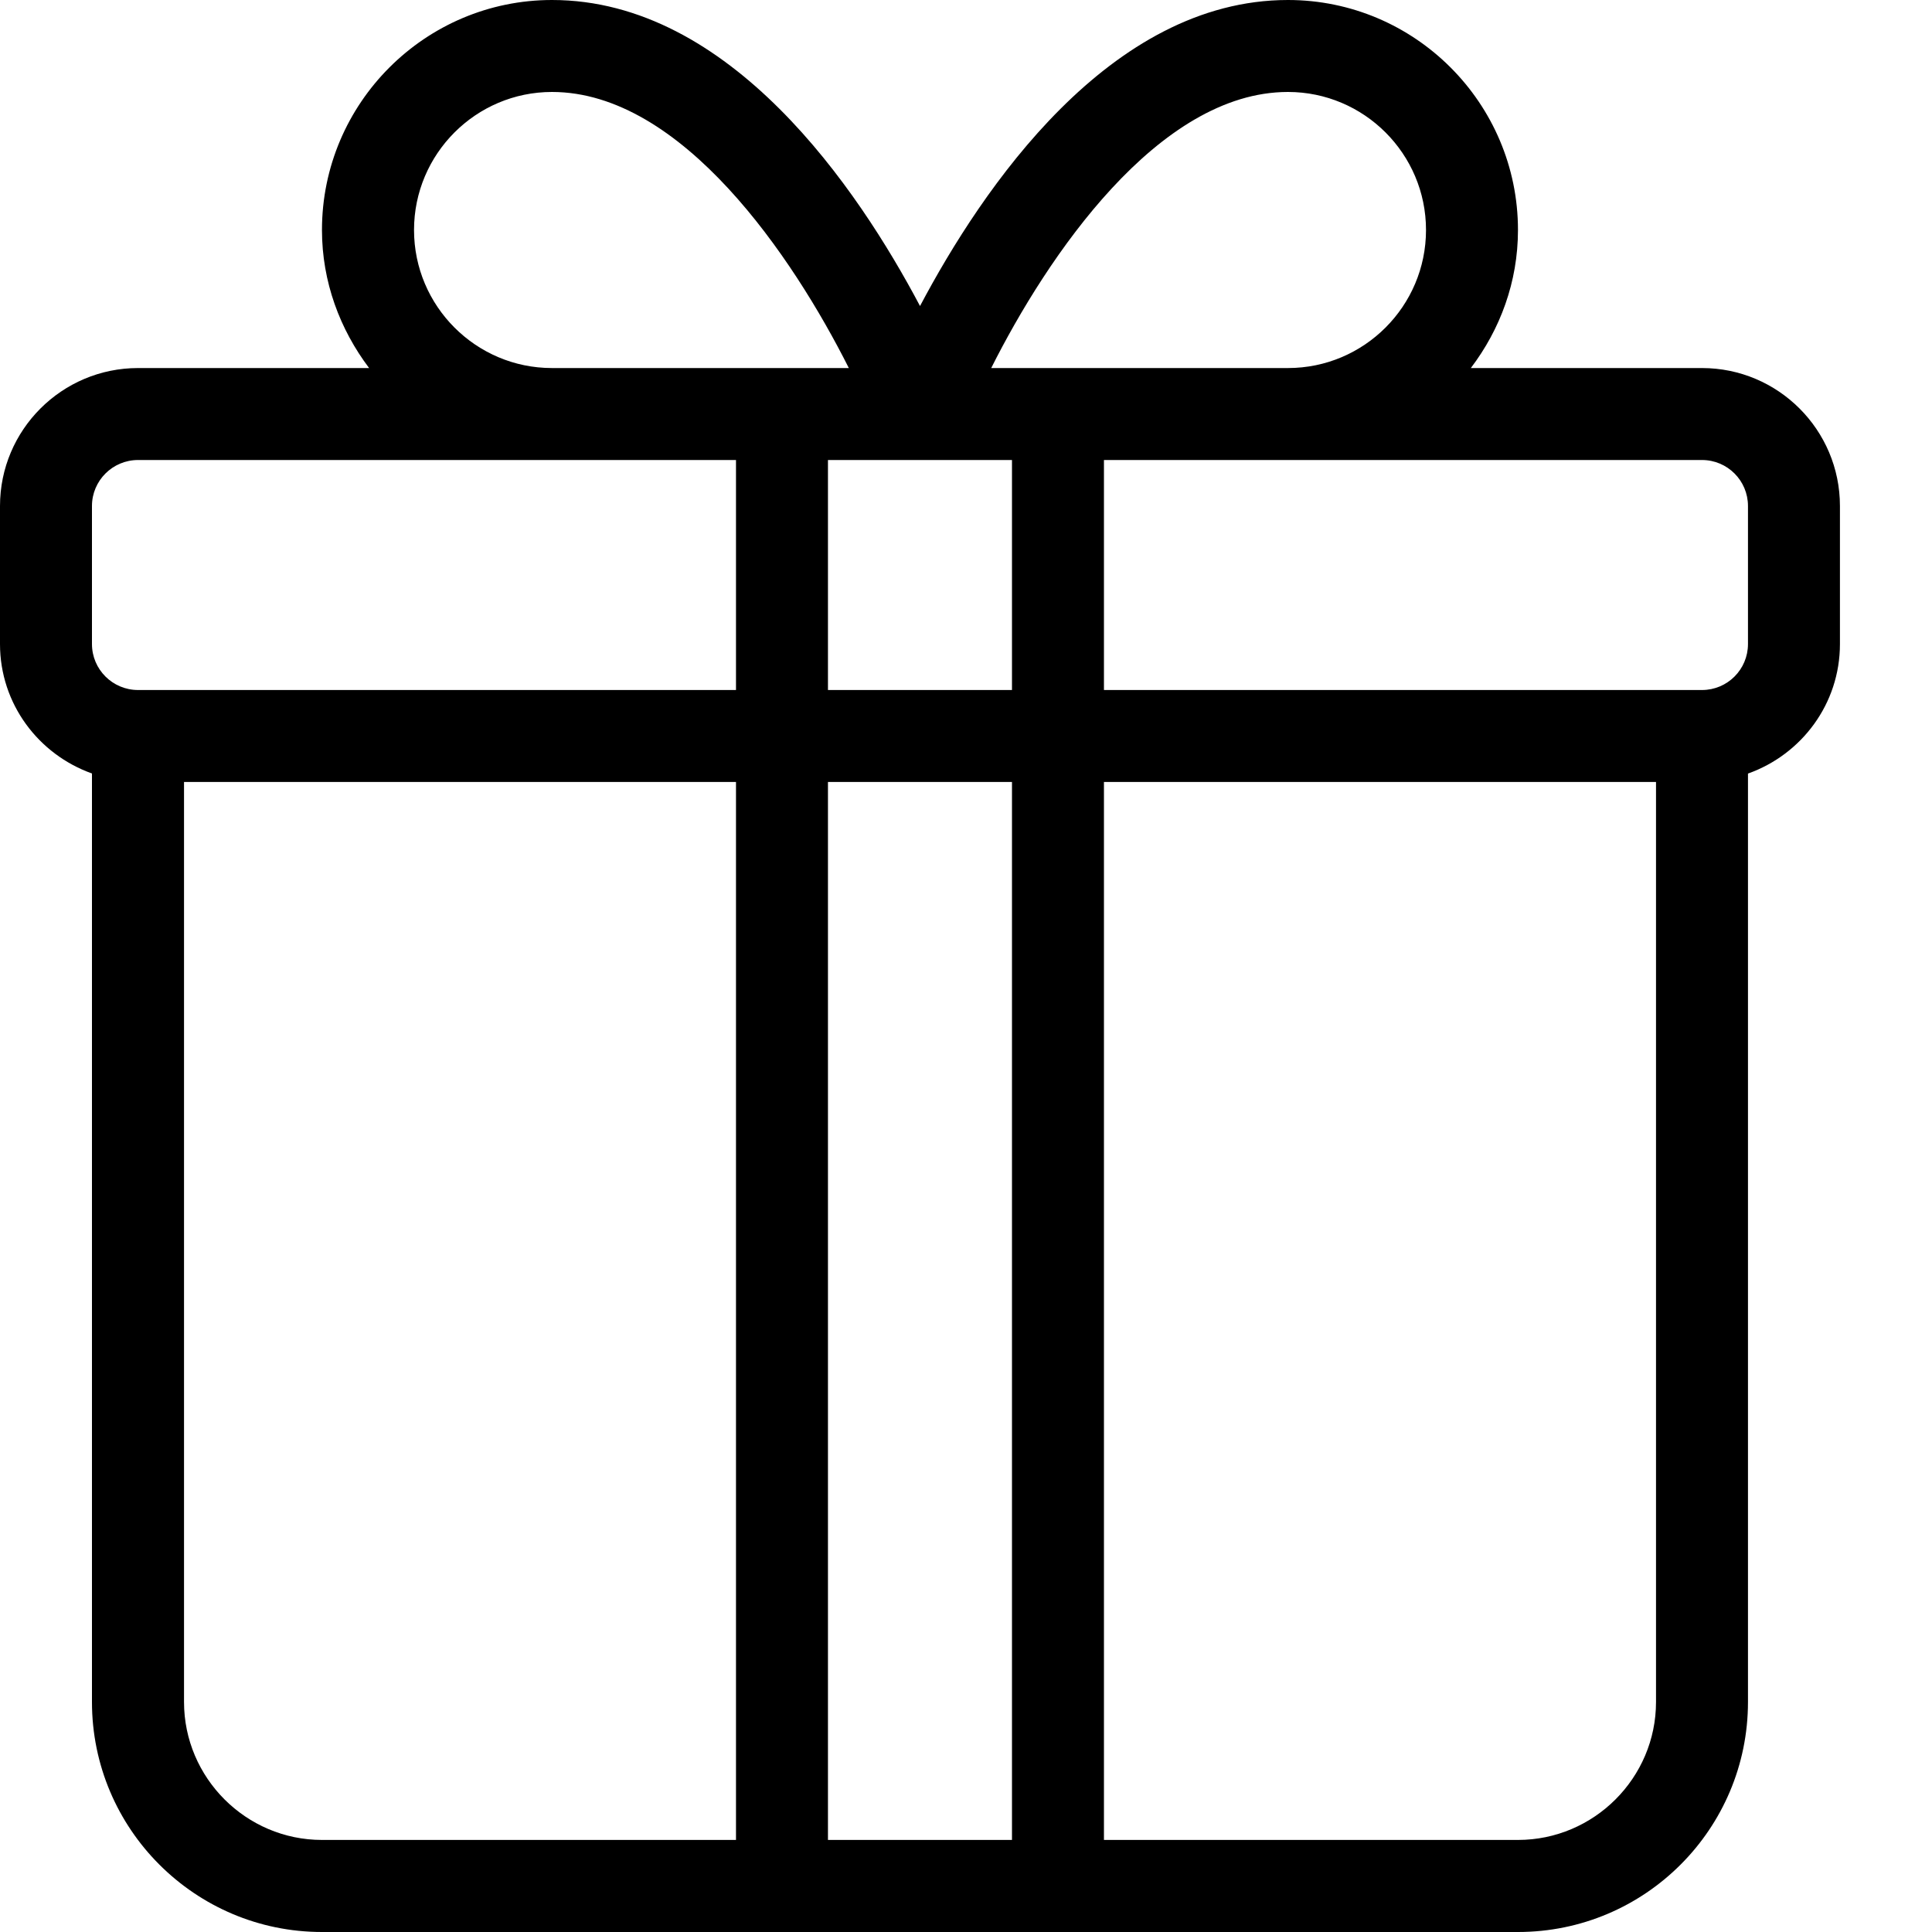 <svg xmlns="http://www.w3.org/2000/svg" fill="none" viewBox="0 0 20 20" height="20" width="20">
<path fill="black" d="M17.619 3.81H15.226C15.529 3.411 15.714 2.919 15.714 2.381C15.714 1.068 14.646 0 13.333 0C11.486 0 10.168 1.951 9.524 3.168C8.88 1.951 7.561 0 5.714 0C4.402 0 3.333 1.068 3.333 2.381C3.333 2.919 3.52 3.411 3.821 3.81H1.429C0.641 3.81 0 4.45 0 5.238V6.667C0 7.287 0.399 7.81 0.952 8.007V17.619C0.952 18.933 2.019 20 3.333 20H15.714C17.029 20 18.095 18.933 18.095 17.619V8.008C18.649 7.811 19.047 7.287 19.047 6.667V5.238C19.047 4.45 18.407 3.81 17.619 3.81ZM13.333 0.952C14.121 0.952 14.762 1.593 14.762 2.381C14.762 3.169 14.121 3.81 13.333 3.81H10.261C10.839 2.659 11.989 0.952 13.333 0.952ZM8.571 7.143V4.762H10.476V7.143H8.571ZM10.476 8.095V19.047H8.571V8.095H10.476ZM4.286 2.381C4.286 1.593 4.927 0.952 5.714 0.952C7.059 0.952 8.208 2.659 8.787 3.81H5.714C4.927 3.81 4.286 3.169 4.286 2.381ZM0.952 5.238C0.952 4.975 1.166 4.762 1.429 4.762H7.619V7.143H1.429C1.166 7.143 0.952 6.93 0.952 6.667V5.238ZM1.905 17.619V8.095H7.619V19.047H3.333C2.548 19.047 1.905 18.405 1.905 17.619ZM15.714 19.047H11.428V8.095H17.143V17.619C17.143 18.405 16.5 19.047 15.714 19.047ZM18.095 6.667C18.095 6.93 17.882 7.143 17.619 7.143H11.428V4.762H17.619C17.882 4.762 18.095 4.975 18.095 5.238V6.667Z"></path>
</svg>
